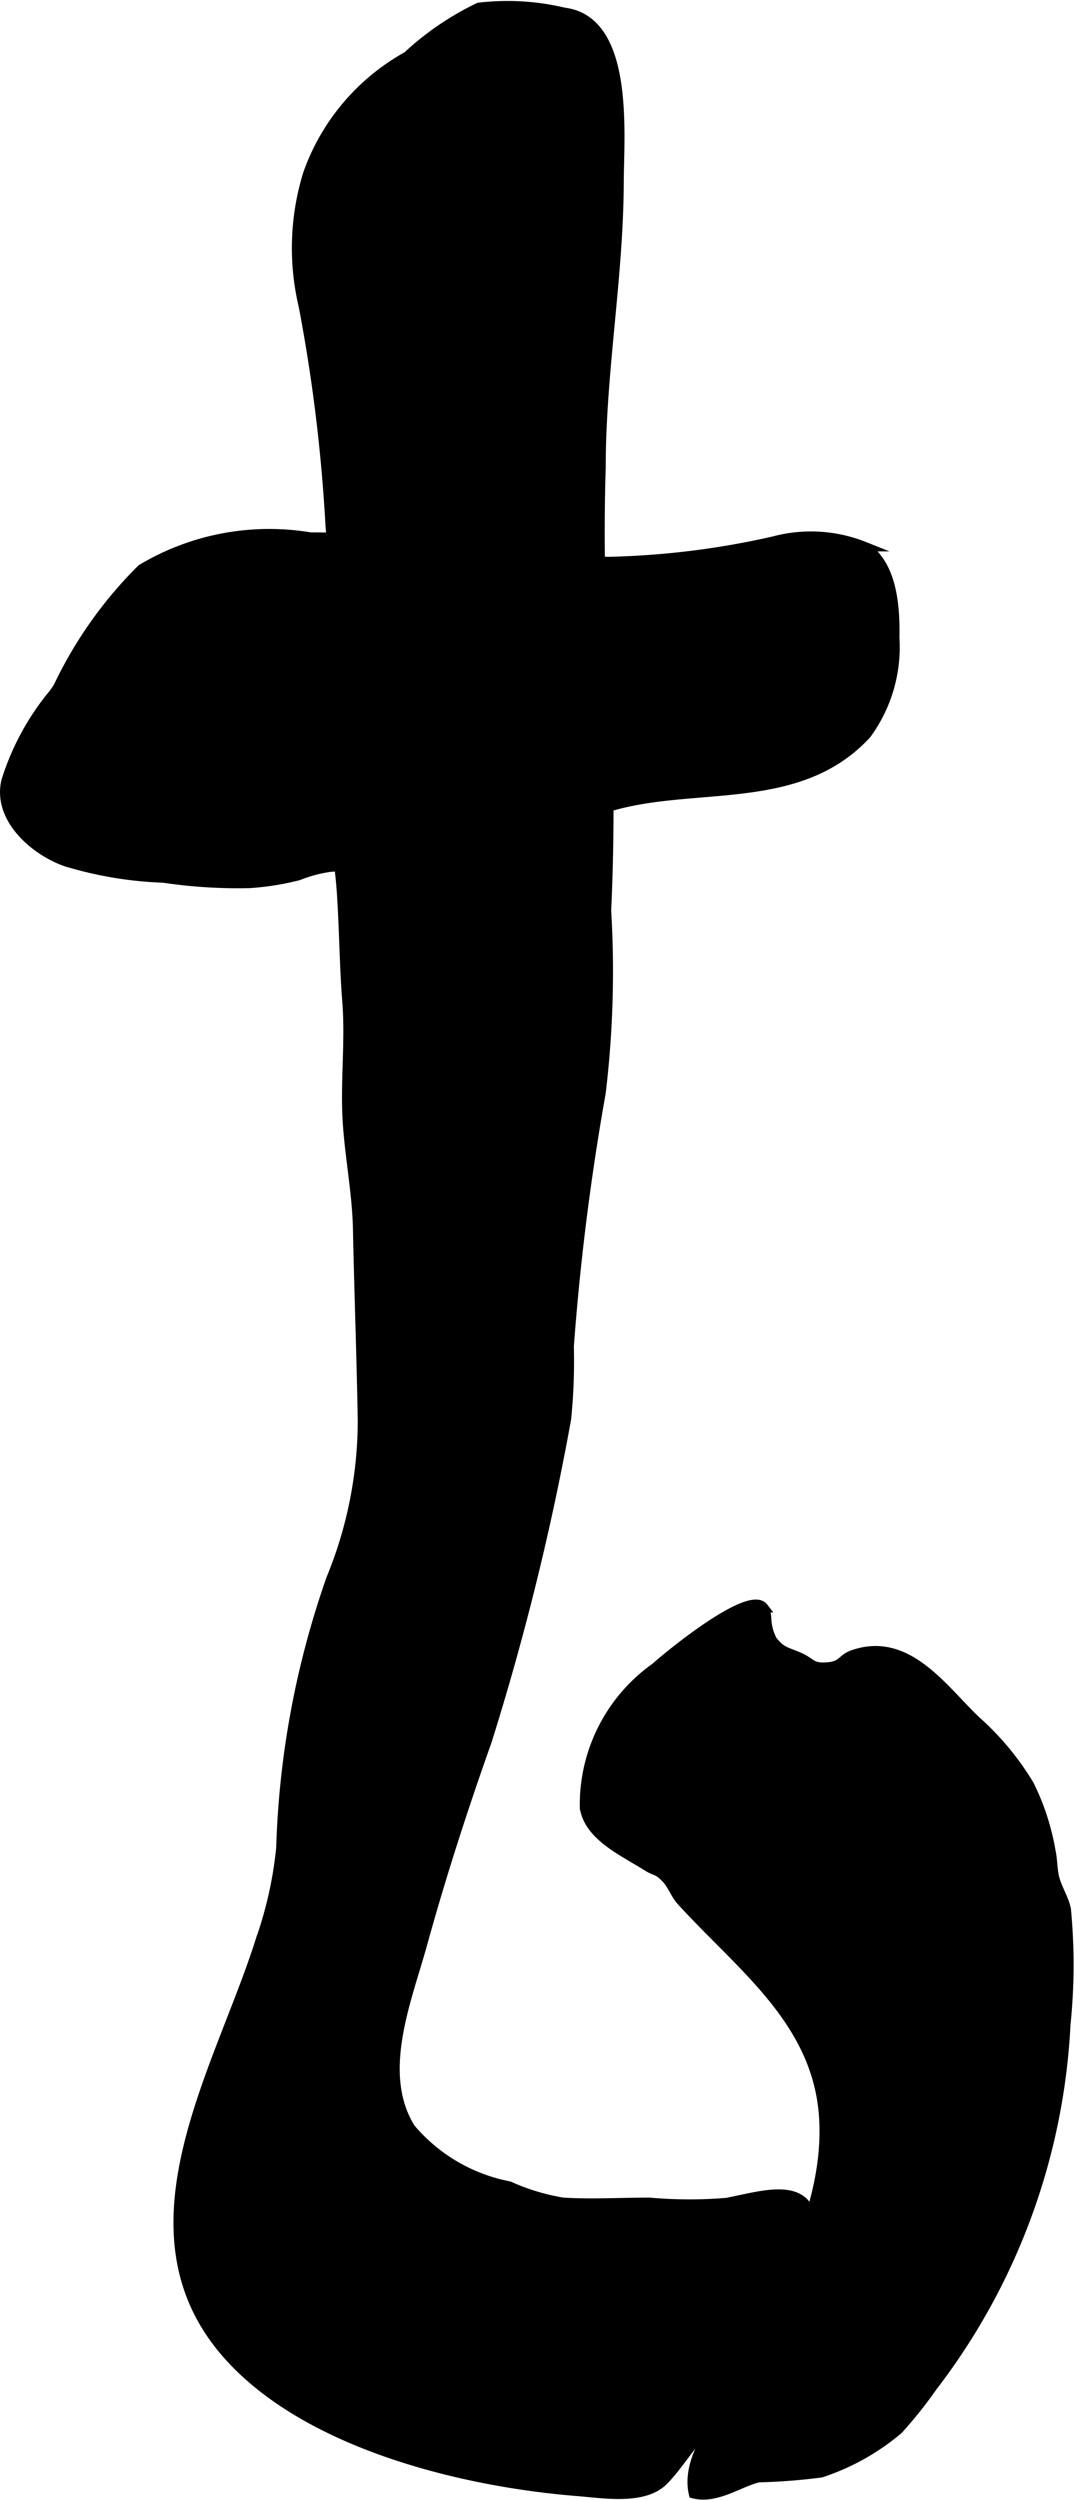<?xml version="1.0" encoding="UTF-8"?>
<svg xmlns="http://www.w3.org/2000/svg"
     version="1.1"
     width="5.845mm"
     height="13.592mm"
     viewBox="0 0 16.569 38.528">
   <defs>
      <style type="text/css"><![CDATA[
      .a {
        stroke: #000;
        stroke-miterlimit: 10;
        stroke-width: 0.15px;
        fill-rule: evenodd;
      }
    ]]></style>
   </defs>
   <path class="a"
         d="M5.327,14.973c-.019-.4-.028-.803-.055-1.208-.038-.59-.168-1.121-.168-1.719v-2a12.254,12.254,0,0,0-.008-1.954,25.473,25.473,0,0,0-.413-3.374,3.874,3.874,0,0,1,.068-2.041A3.347,3.347,0,0,1,6.286.866a4.405,4.405,0,0,1,1.102-.751,3.771,3.771,0,0,1,1.316.077c1.012.127.846,1.881.844,2.619C9.543,4.278,9.27,5.729,9.27,7.196a31.988,31.988,0,0,0,.065,3.276,35.1,35.1,0,0,1,.019,3.563,15.705,15.705,0,0,1-.084,2.806,38.304,38.304,0,0,0-.492,3.913,8.903,8.903,0,0,1-.041,1.11,40.591,40.591,0,0,1-1.226,4.971c-.366,1.031-.704,2.072-.995,3.127-.24.868-.712,1.988-.184,2.841a2.645,2.645,0,0,0,1.522.892,3.298,3.298,0,0,0,.832.251c.441.027.891,0,1.333,0a6.966,6.966,0,0,0,1.19.004c.585-.11,1.374-.394,1.324.508-.046.84-.718,1.457-1.087,2.163a4.231,4.231,0,0,1-.627.891c-.202.221-.387.526-.589.725-.305.3-.926.191-1.319.16-1.766-.141-4.136-.718-5.366-2.069-1.745-1.916-.161-4.407.473-6.422a6.102,6.102,0,0,0,.318-1.426A13.718,13.718,0,0,1,5.11,24.33a6.418,6.418,0,0,0,.484-2.447c-.017-.98-.054-1.96-.074-2.941-.013-.615-.149-1.224-.166-1.83-.016-.557.046-1.127.001-1.683C5.343,15.278,5.334,15.125,5.327,14.973Z"/>
   <path class="a"
         d="M11.824,24.936a.779.779,0,0,0,.09.347c.141.183.226.175.425.264.182.081.177.17.431.148.233-.019.213-.127.39-.189.841-.295,1.391.539,1.898,1.018a4.257,4.257,0,0,1,.82.988,3.692,3.692,0,0,1,.332,1.02c.029.129.025.289.057.411.042.166.145.318.18.485a9.01,9.01,0,0,1-.007,1.777,9.97,9.97,0,0,1-2.053,5.577,6.704,6.704,0,0,1-.53.664,3.581,3.581,0,0,1-1.188.664,8.938,8.938,0,0,1-.965.075c-.304.071-.65.337-1.003.248-.152-.659.603-1.374.844-1.962.495-1.21,1.246-2.469,1.167-3.82-.087-1.492-1.268-2.331-2.197-3.35-.102-.111-.136-.247-.246-.36-.134-.137-.142-.087-.291-.181-.359-.226-.888-.46-.958-.898a2.589,2.589,0,0,1,1.095-2.162c.186-.17,1.447-1.205,1.663-.923A.357.357,0,0,1,11.824,24.936Z"/>
   <path class="a"
         d="M.834,10.683a3.944,3.944,0,0,0-.738,1.353c-.139.584.453,1.08.922,1.243a5.872,5.872,0,0,0,1.506.251,7.786,7.786,0,0,0,1.33.083,4.173,4.173,0,0,0,.75-.12,2.095,2.095,0,0,1,.479-.129c.172-.013.332-.047.498-.065.181-.02.369.006.548-.019a1.362,1.362,0,0,0,.418-.148,5.743,5.743,0,0,1,1.221-.356,8.213,8.213,0,0,0,1.584-.329c1.327-.42,2.954.017,4.014-1.131a2.27,2.27,0,0,0,.435-1.486c.009-.465-.029-1.126-.469-1.407a2.217,2.217,0,0,0-1.395-.082,12.721,12.721,0,0,1-2.564.316c-.917-.07-1.826-.217-2.743-.289-.617-.048-1.216-.088-1.842-.088a3.835,3.835,0,0,0-2.603.491,6.468,6.468,0,0,0-1.289,1.821C.876,10.622.855,10.653.834,10.683Z"/>
</svg>
